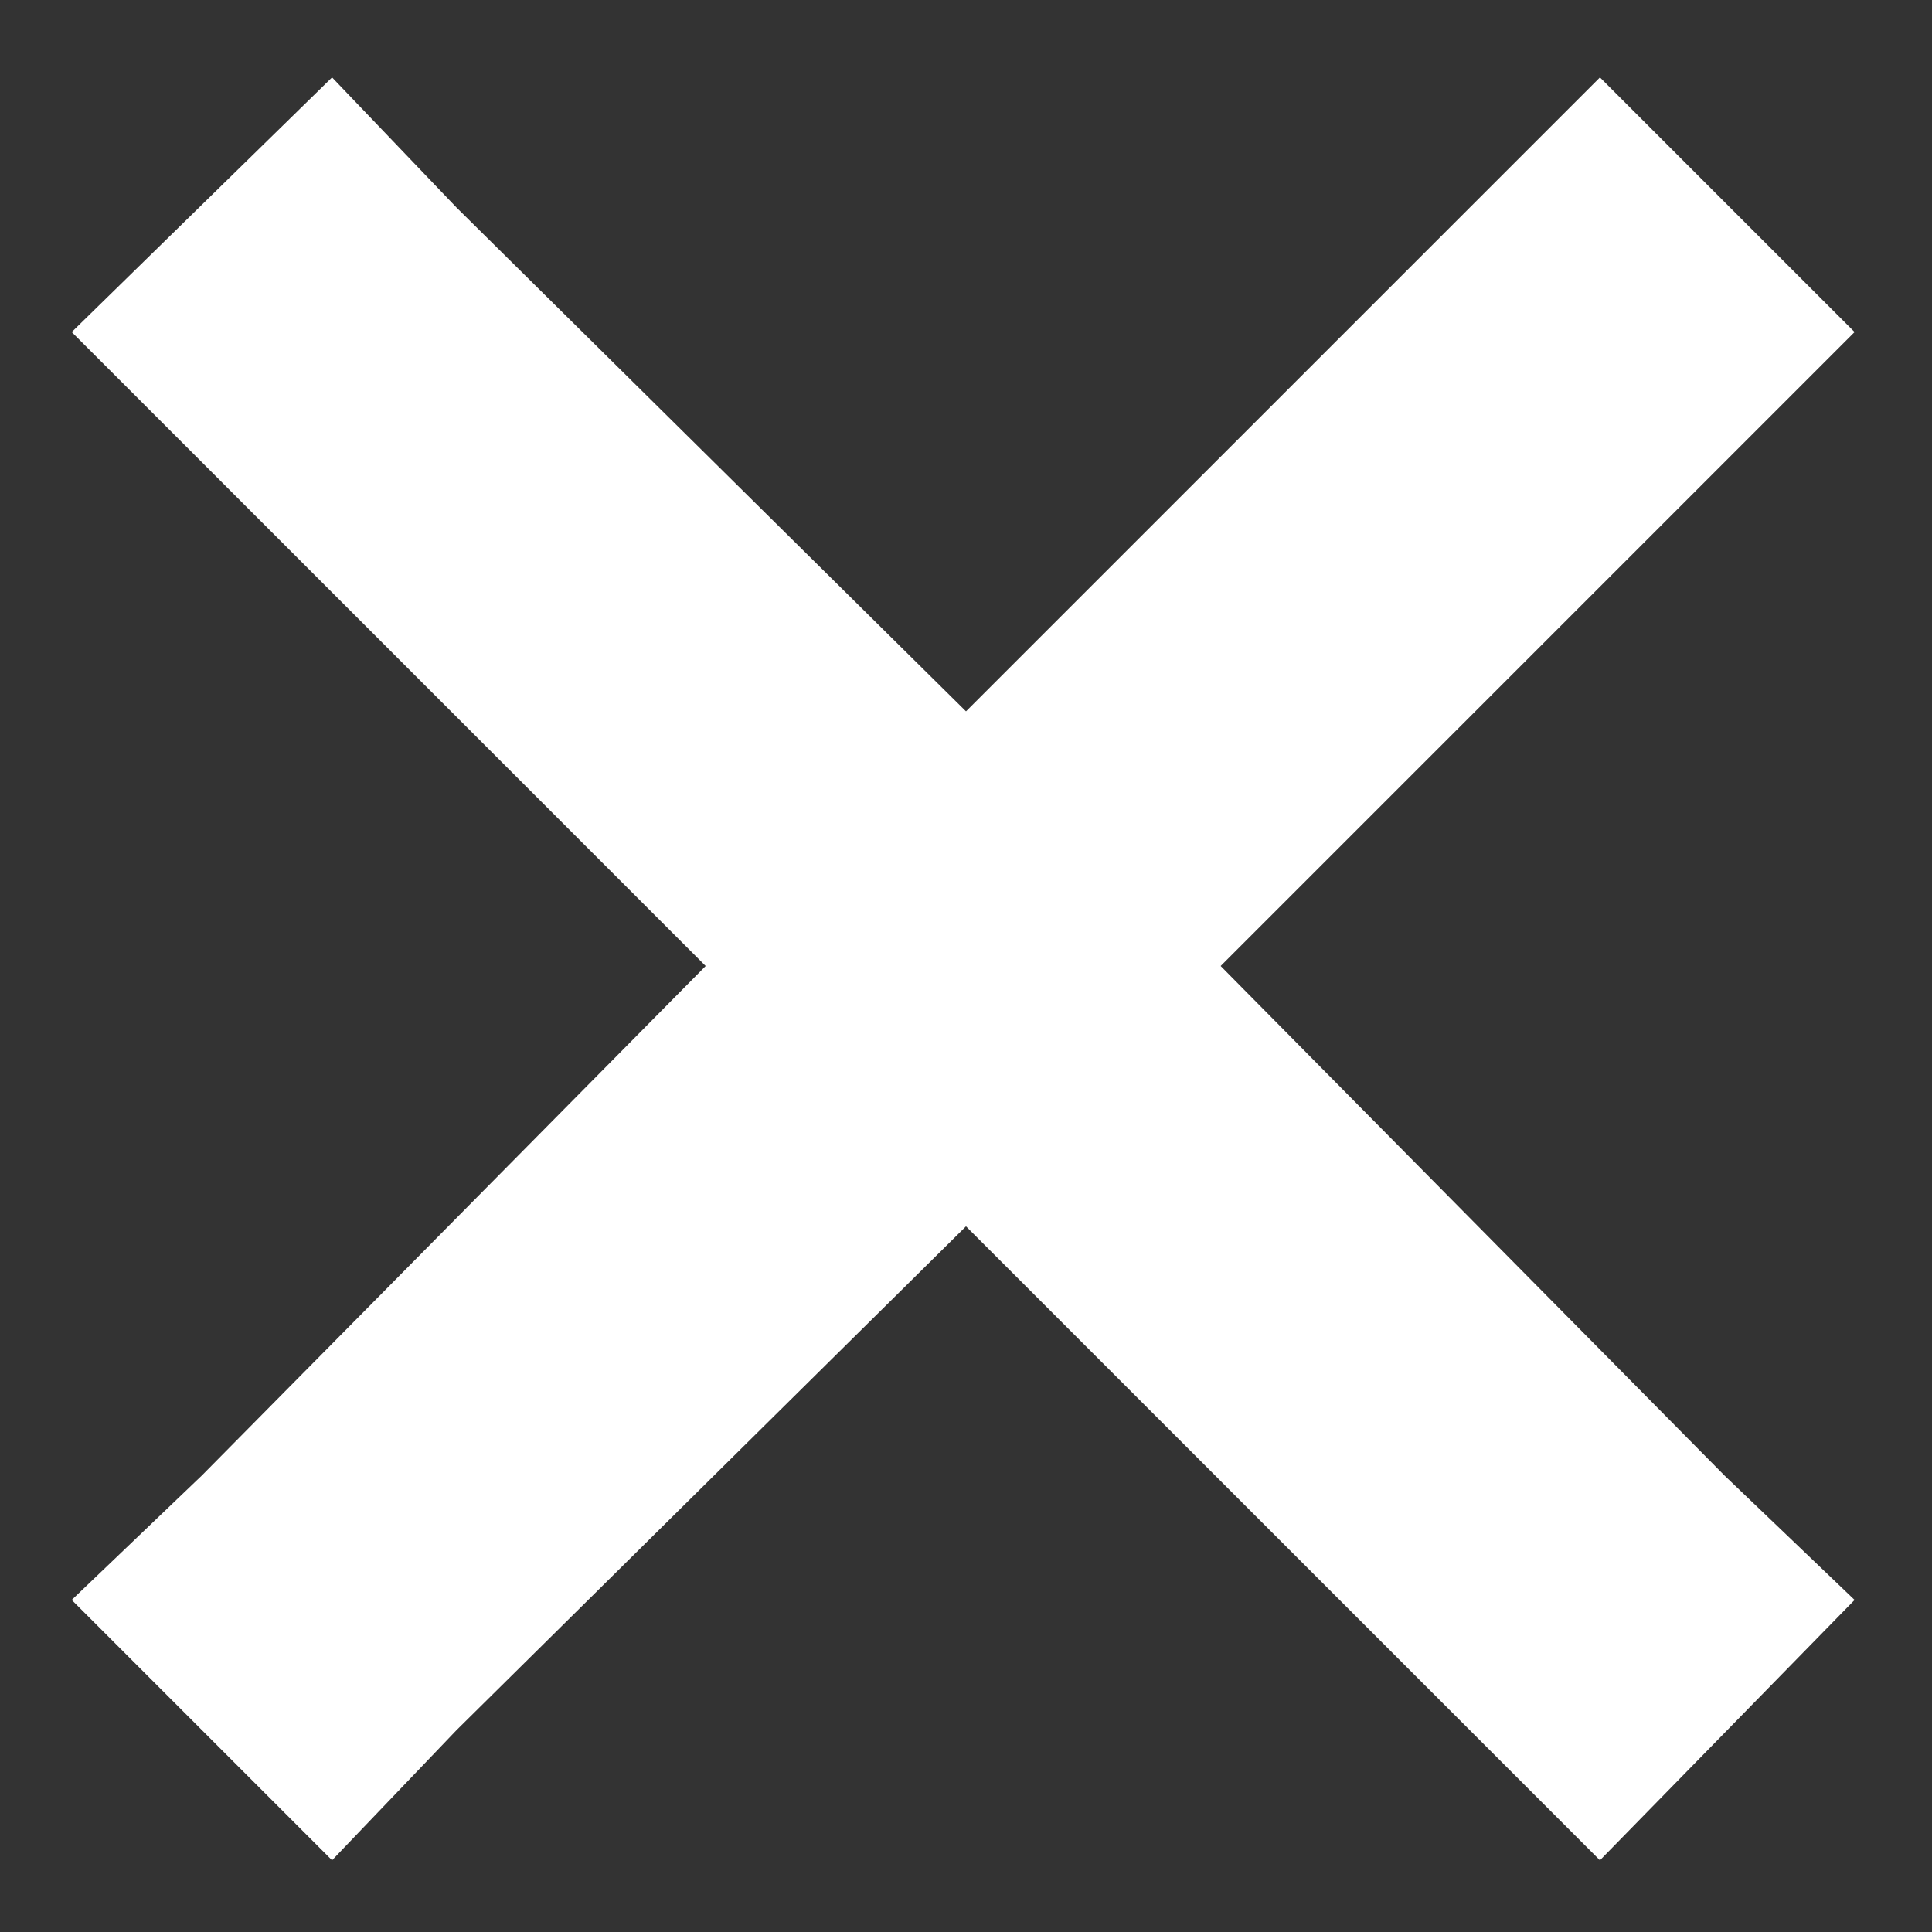 <svg width="16" height="16" viewBox="0 0 16 16" fill="none" xmlns="http://www.w3.org/2000/svg">
<rect x="0" y="0" width="16" height="16" fill="#333333" stroke="none"/>
<path d="M14.281 3.828L10.109 8L14.281 12.219L15.359 13.25L13.25 15.406L12.172 14.328L8 10.156L3.781 14.328L2.75 15.406L0.594 13.25L1.672 12.219L5.844 8L1.672 3.828L0.594 2.75L2.75 0.641L3.781 1.719L8 5.891L12.172 1.719L13.25 0.641L15.359 2.75L14.281 3.828Z" fill="white"/>
</svg>

